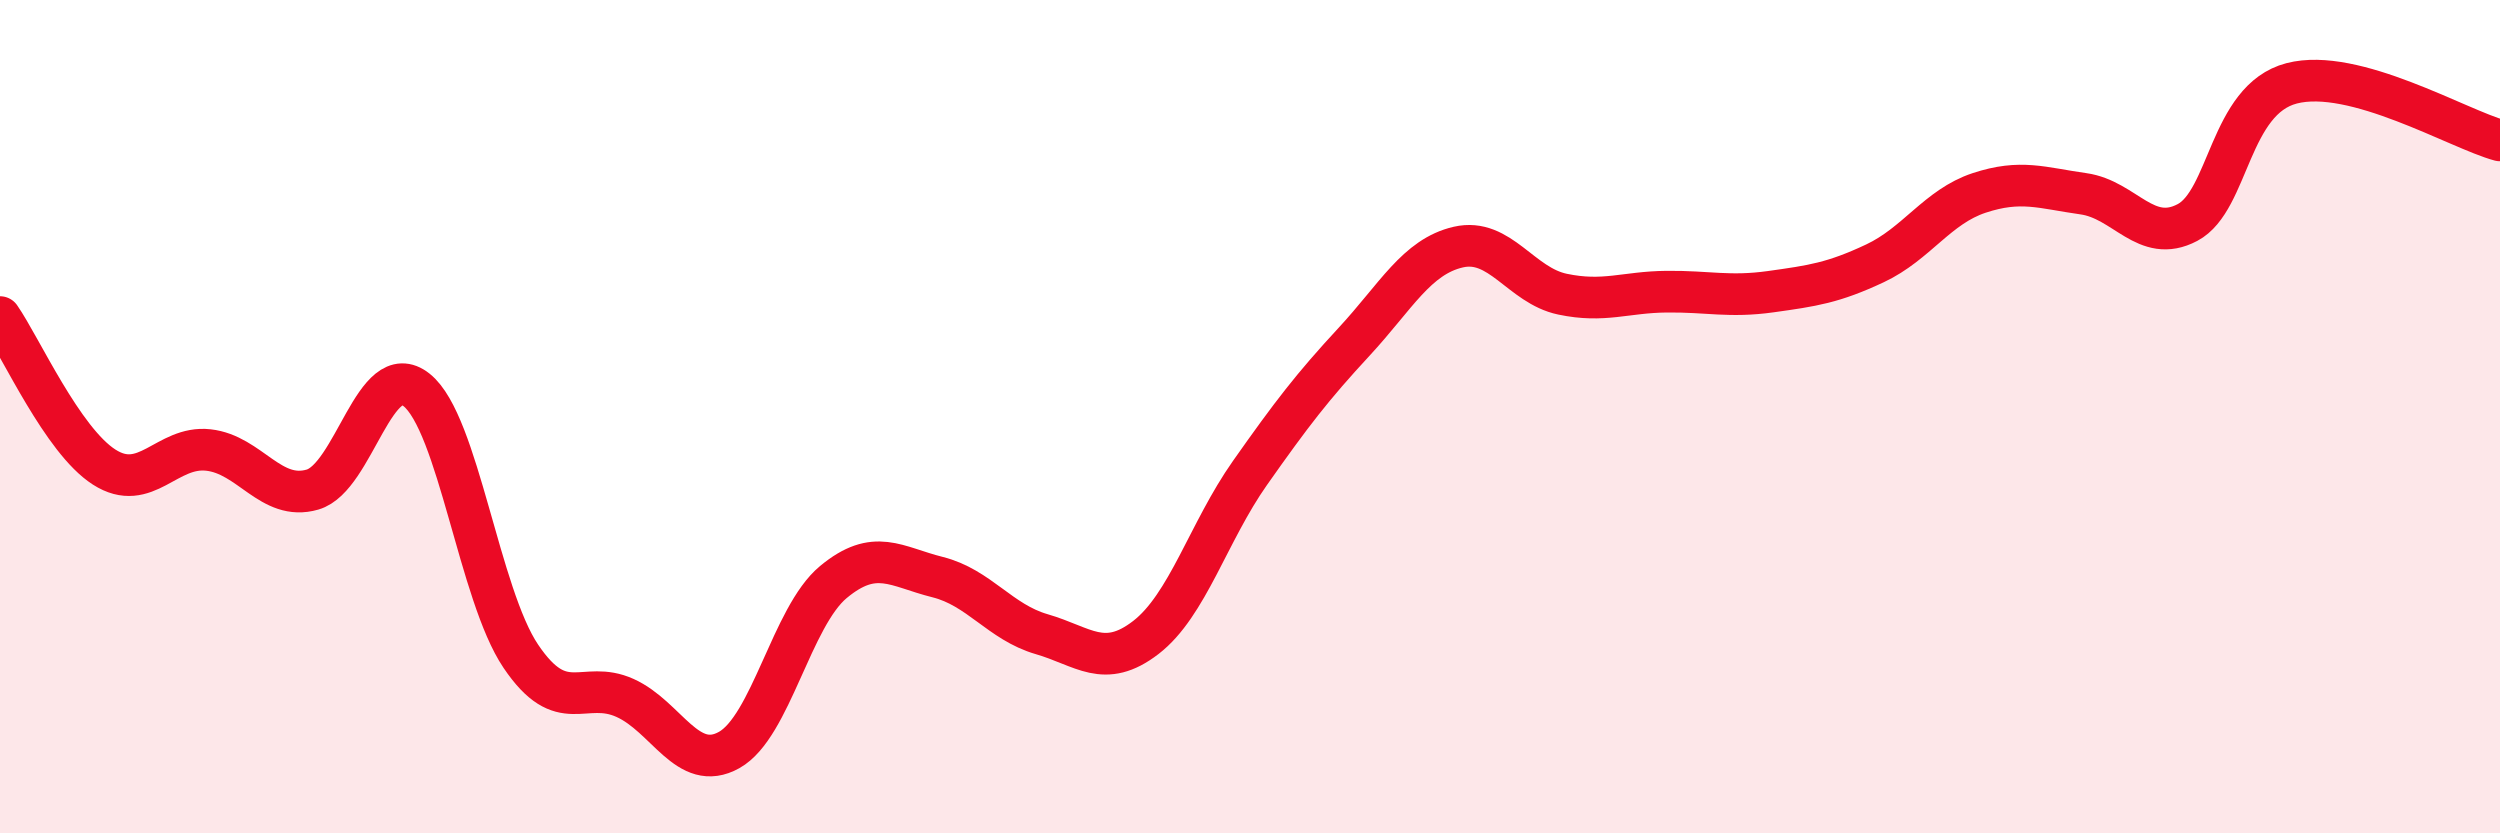 
    <svg width="60" height="20" viewBox="0 0 60 20" xmlns="http://www.w3.org/2000/svg">
      <path
        d="M 0,7.61 C 0.5,8.33 1.5,10.57 2.5,11.21 C 3.5,11.85 4,10.69 5,10.8 C 6,10.91 6.5,12.04 7.5,11.75 C 8.5,11.46 9,8.56 10,9.36 C 11,10.16 11.5,14.27 12.5,15.75 C 13.5,17.23 14,16.3 15,16.75 C 16,17.2 16.5,18.56 17.5,18 C 18.5,17.44 19,14.8 20,13.97 C 21,13.14 21.5,13.6 22.5,13.85 C 23.5,14.1 24,14.93 25,15.22 C 26,15.51 26.5,16.07 27.5,15.3 C 28.5,14.53 29,12.77 30,11.35 C 31,9.93 31.5,9.28 32.5,8.2 C 33.5,7.12 34,6.16 35,5.93 C 36,5.7 36.5,6.85 37.5,7.06 C 38.5,7.27 39,7.01 40,7 C 41,6.99 41.5,7.14 42.5,7 C 43.5,6.86 44,6.79 45,6.32 C 46,5.85 46.5,4.96 47.5,4.63 C 48.5,4.3 49,4.51 50,4.65 C 51,4.79 51.5,5.87 52.5,5.34 C 53.5,4.81 53.5,2.39 55,2 C 56.5,1.61 59,3.1 60,3.37L60 20L0 20Z"
        fill="#EB0A25"
        opacity="0.1"
        stroke-linecap="round"
        stroke-linejoin="round"
      />
      <path
        d="M 0,7.61 C 0.5,8.33 1.5,10.57 2.5,11.21 C 3.5,11.85 4,10.69 5,10.8 C 6,10.91 6.5,12.04 7.5,11.75 C 8.5,11.46 9,8.56 10,9.36 C 11,10.16 11.5,14.27 12.5,15.75 C 13.5,17.23 14,16.3 15,16.75 C 16,17.2 16.5,18.56 17.5,18 C 18.5,17.44 19,14.8 20,13.97 C 21,13.14 21.5,13.6 22.5,13.85 C 23.5,14.1 24,14.93 25,15.22 C 26,15.51 26.5,16.07 27.5,15.3 C 28.5,14.53 29,12.77 30,11.35 C 31,9.93 31.5,9.28 32.5,8.2 C 33.5,7.12 34,6.16 35,5.93 C 36,5.7 36.5,6.85 37.5,7.06 C 38.5,7.27 39,7.01 40,7 C 41,6.99 41.5,7.14 42.5,7 C 43.5,6.86 44,6.79 45,6.32 C 46,5.85 46.5,4.96 47.5,4.63 C 48.5,4.3 49,4.51 50,4.65 C 51,4.79 51.5,5.87 52.5,5.34 C 53.5,4.81 53.5,2.39 55,2 C 56.5,1.61 59,3.1 60,3.37"
        stroke="#EB0A25"
        stroke-width="1"
        fill="none"
        stroke-linecap="round"
        stroke-linejoin="round"
      />
    </svg>
  